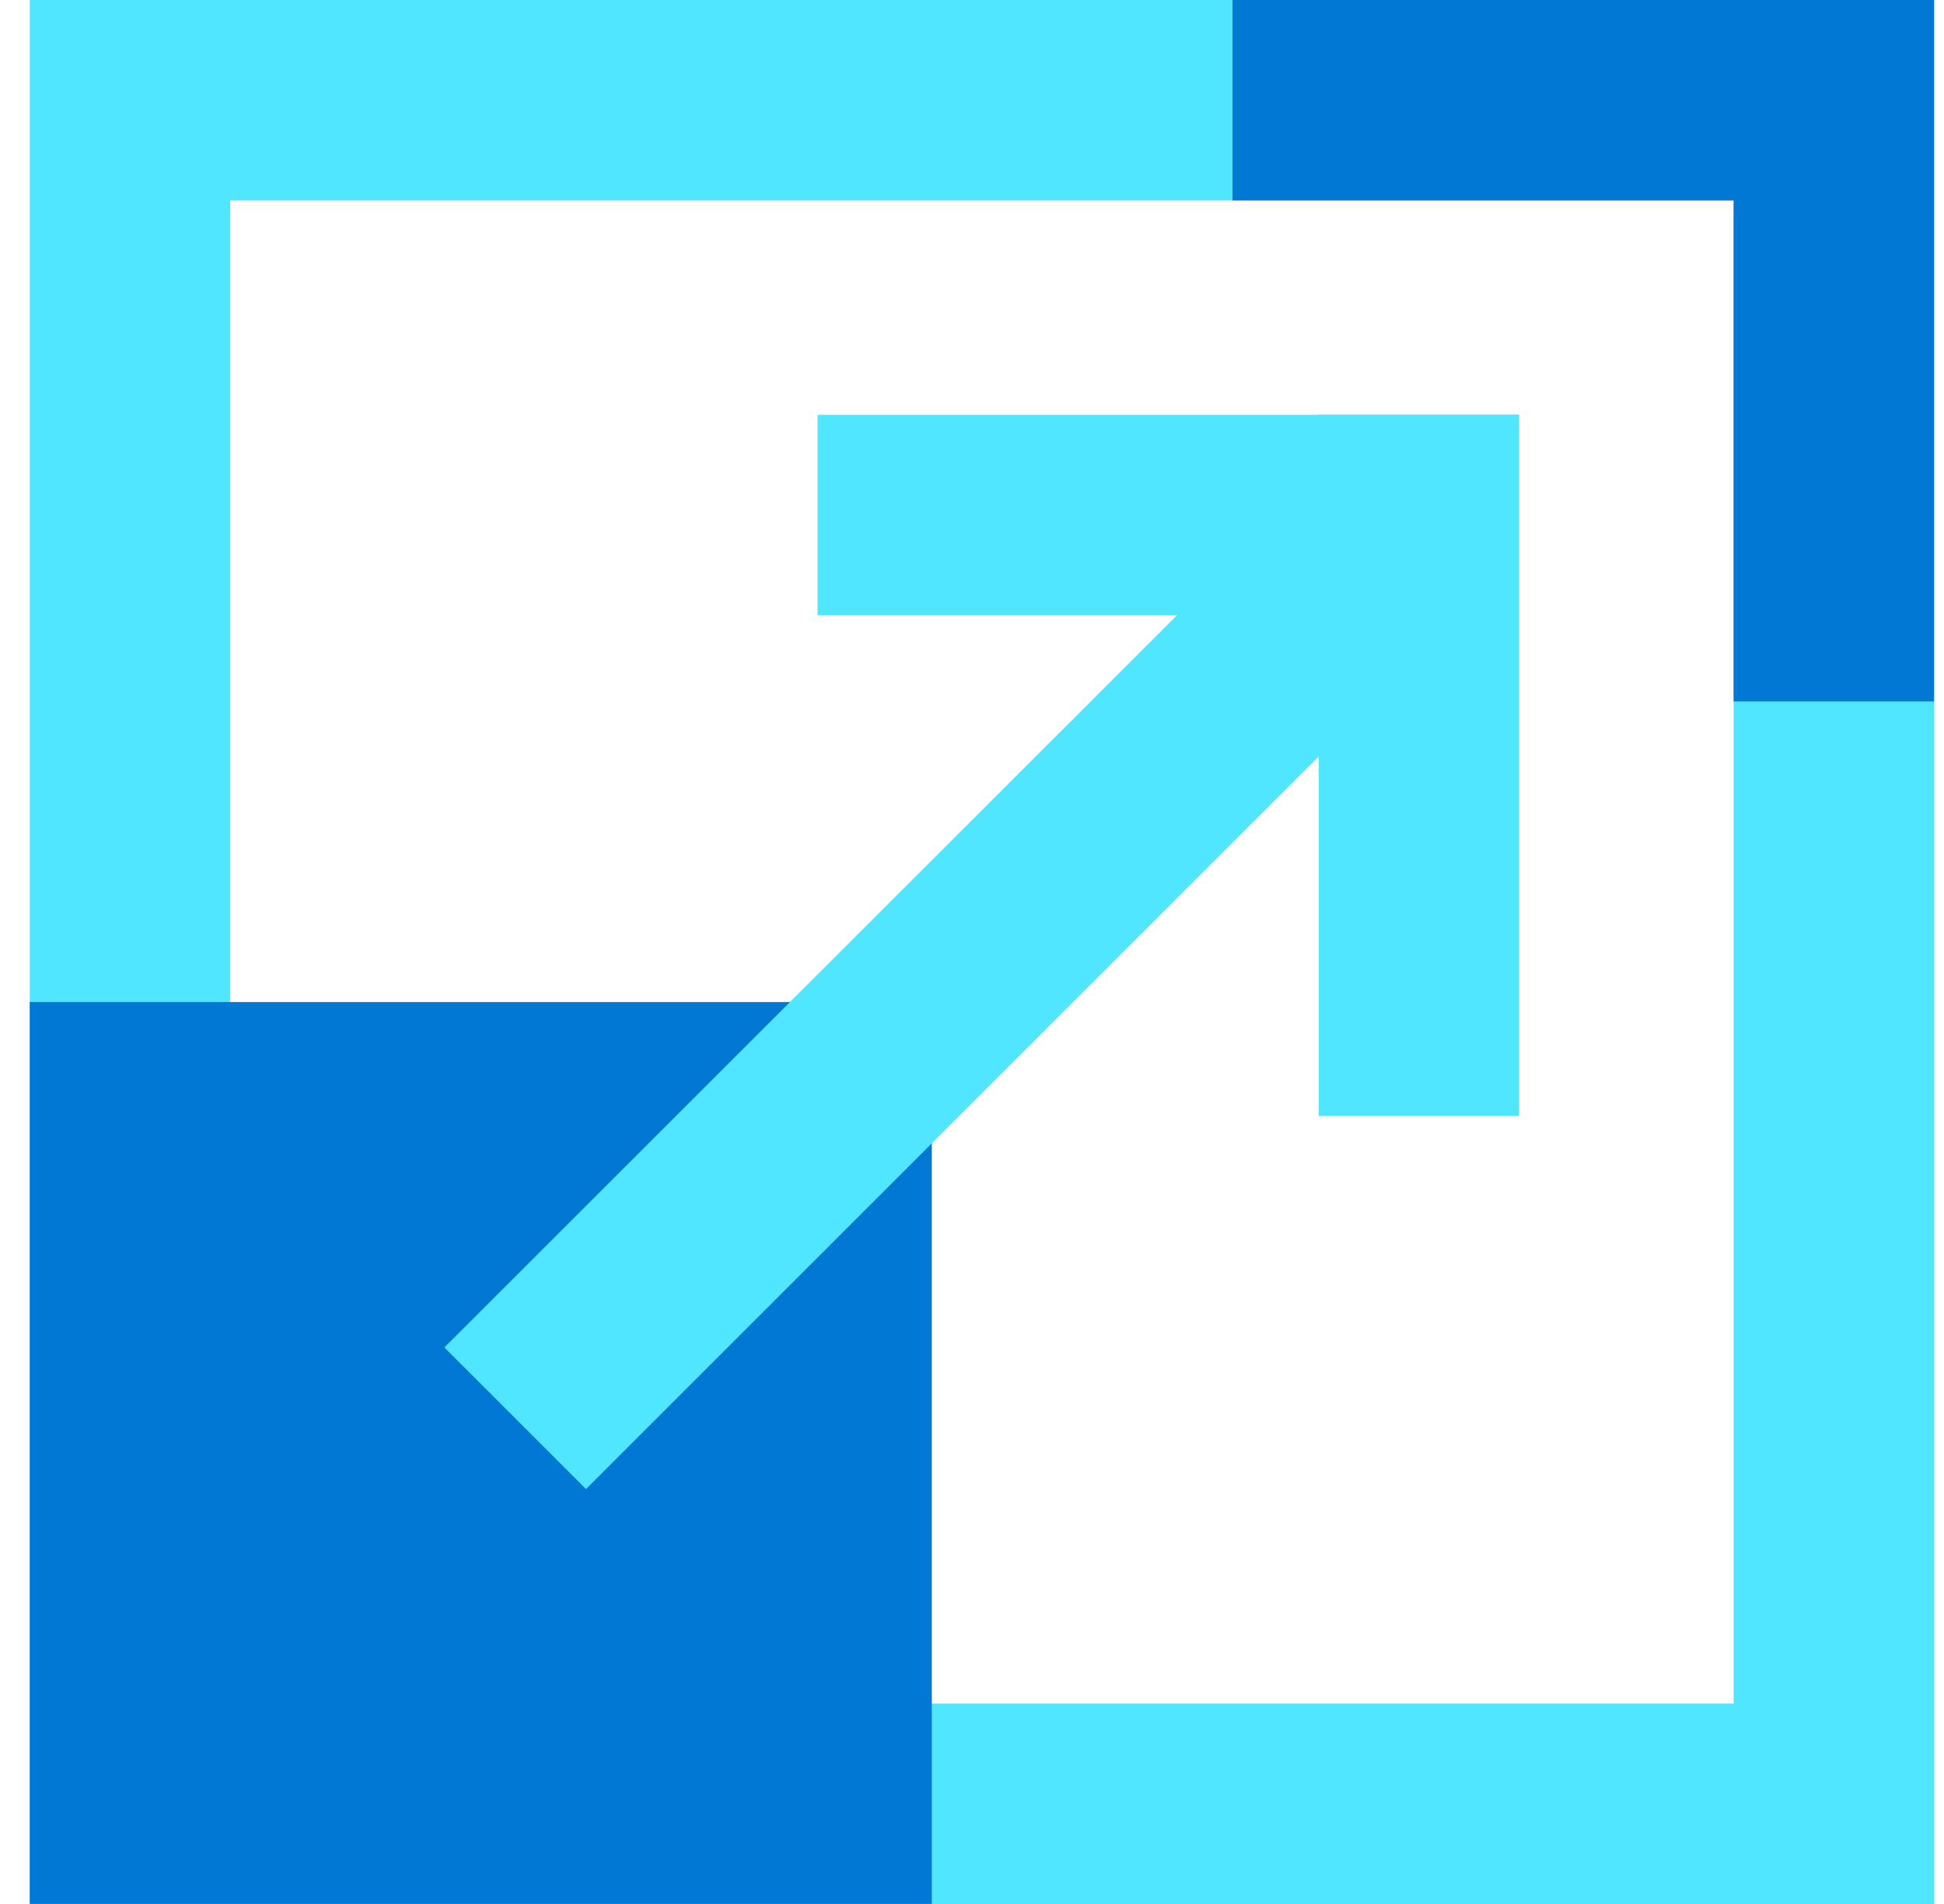 <svg data-slug-id="arrow45" viewBox="0 0 49 48" xmlns="http://www.w3.org/2000/svg">
<g clip-path="url(#arrow45_clip0_66_1066)">
<path d="M43.697 5.053V42.947H5.803V5.053H43.697ZM48.75 0H0.75V48H48.75V0Z" fill="#50E6FF"/>
<path d="M23.487 25.262H0.75V47.998H23.487V25.262Z" fill="#0078D4"/>
<path d="M31.066 0V5.053H43.697V17.684H48.75V0H31.066Z" fill="#0078D4"/>
<path d="M33.239 10.458H20.607V15.51H29.668L11.201 33.969L14.771 37.54L33.239 19.072V28.133H38.291V15.502V10.449H33.239V10.458Z" fill="#50E6FF"/>
</g>
<defs>
<clipPath id="arrow45_clip0_66_1066">
<rect width="48" height="48" fill="white" transform="translate(0.75)"/>
</clipPath>
</defs>
</svg>
